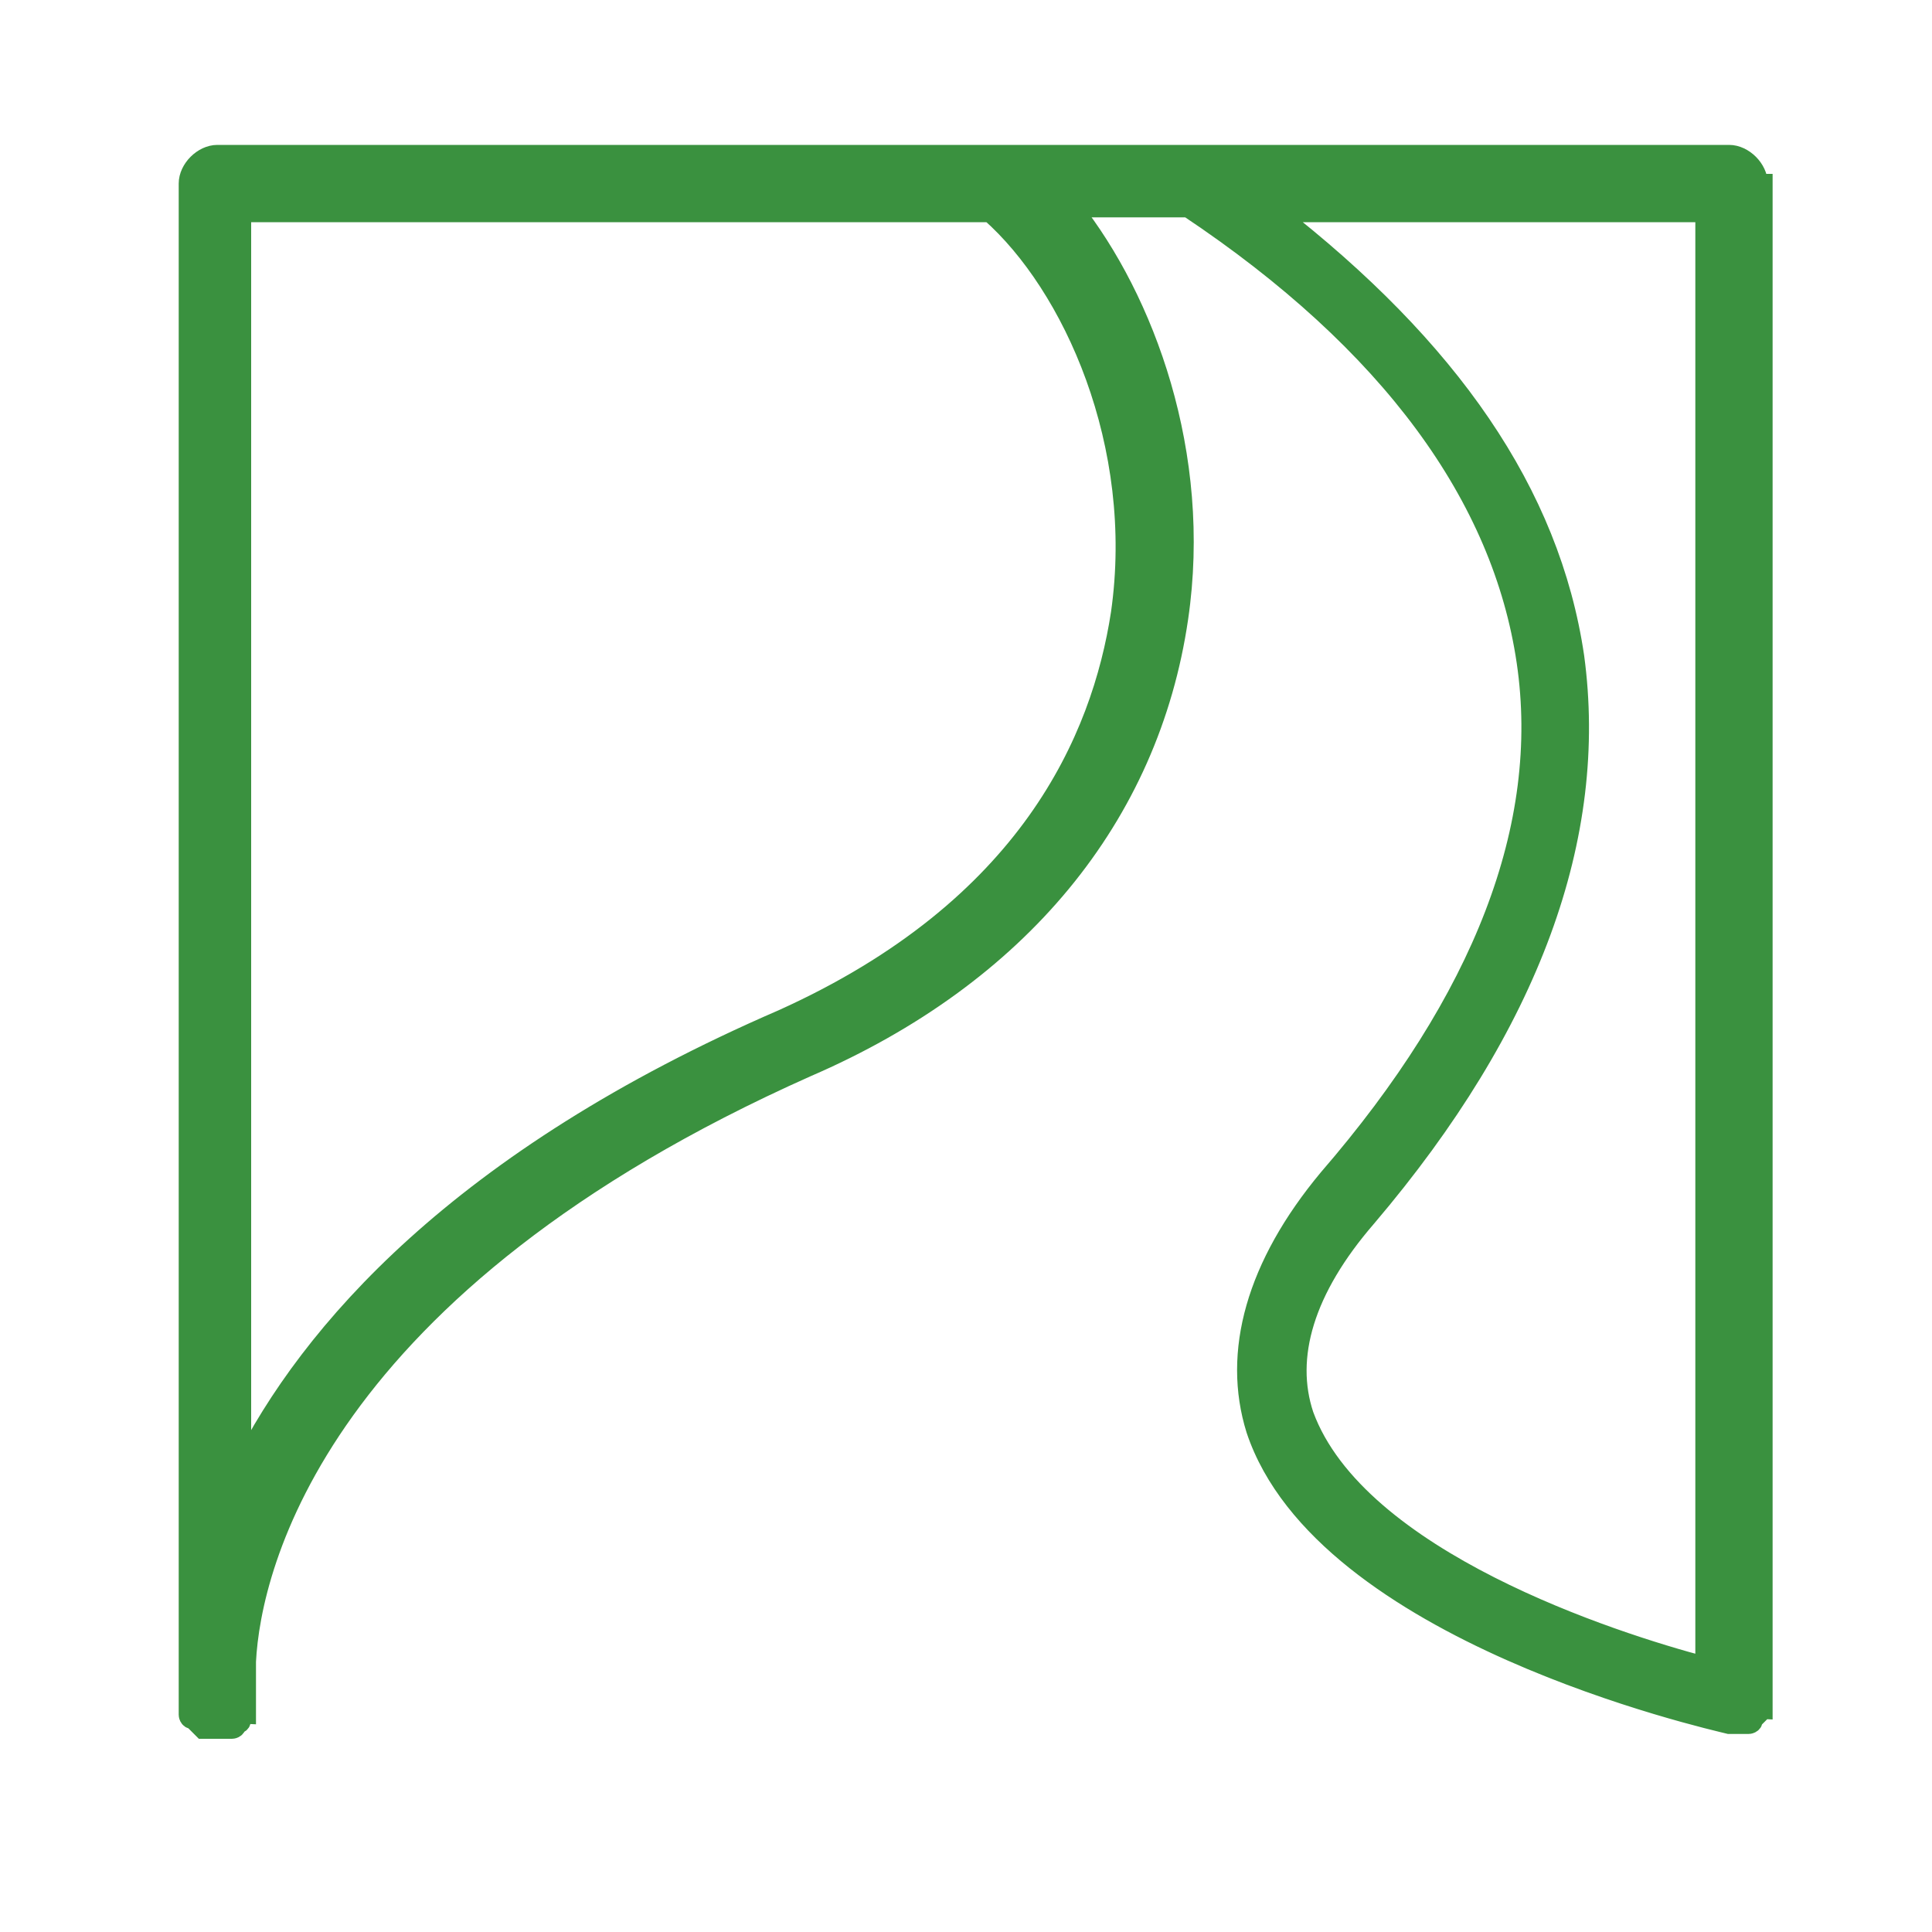 <?xml version="1.0" encoding="utf-8"?>
<!-- Generator: Adobe Illustrator 19.2.0, SVG Export Plug-In . SVG Version: 6.00 Build 0)  -->
<svg version="1.1" id="Layer_1" xmlns="http://www.w3.org/2000/svg" xmlns:xlink="http://www.w3.org/1999/xlink" x="0px" y="0px"
	 viewBox="0 0 40 40" style="enable-background:new 0 0 40 40;" xml:space="preserve">
<style type="text/css">
	.st0{fill:#3A913F;stroke:#3A913F;stroke-width:0.4;stroke-miterlimit:10;}
</style>
<path class="st0" d="M36.4,3.8c0-0.3-0.3-0.6-0.6-0.6H4.5c-0.3,0-0.6,0.3-0.6,0.6v30.5c0,0.6,0,0.9,0,1c0,0,0,0.1,0,0.1
	c0,0,0,0.1,0,0.1c0,0,0,0.1,0.1,0.1c0,0,0,0,0.1,0.1c0,0,0.1,0.1,0.1,0.1c0,0,0,0,0.1,0c0.1,0,0.1,0,0.2,0c0,0,0,0,0,0l0,0
	c0,0,0,0,0,0c0,0,0,0,0.1,0c0,0,0,0,0.1,0c0,0,0.1,0,0.1,0c0,0,0.1,0,0.1-0.1c0,0,0.1,0,0.1-0.1c0,0,0-0.1,0.1-0.1c0,0,0-0.1,0-0.1
	c0,0,0-0.1,0-0.1c0,0,0,0,0-0.1v-0.8c0.1-2,1.5-7.8,11.6-12.3c4.4-1.9,7.1-5.2,7.7-9.3c0.5-3.4-0.7-6.6-2.2-8.5h2.4
	c4.2,2.8,6.5,6,7,9.4c0.5,3.4-0.9,7-4.1,10.7c-1.5,1.8-2,3.6-1.5,5.2c1.4,4.2,9.4,6,9.8,6.1c0,0,0.1,0,0.1,0c0,0,0,0,0,0
	c0,0,0,0,0,0l0,0c0.1,0,0.1,0,0.2,0c0,0,0,0,0.1,0c0,0,0.1,0,0.1-0.1c0,0,0,0,0.1-0.1c0,0,0-0.1,0.1-0.1c0,0,0-0.1,0-0.1
	c0,0,0,0,0-0.1c0,0,0,0,0-0.1c0,0,0,0,0-0.1V3.8z M23.2,12.7c-0.4,2.6-1.9,6.1-7,8.4C9.5,24,6.4,27.6,5,30.4v-26h15.5
	C22.2,5.9,23.7,9.2,23.2,12.7z M27,29.3c-0.4-1.2,0-2.6,1.3-4.1c3.4-4,4.8-7.9,4.3-11.6c-0.5-3.4-2.6-6.4-6.2-9.2h8.9v30.1
	C33.4,34,28.1,32.3,27,29.3z"/>
</svg>
